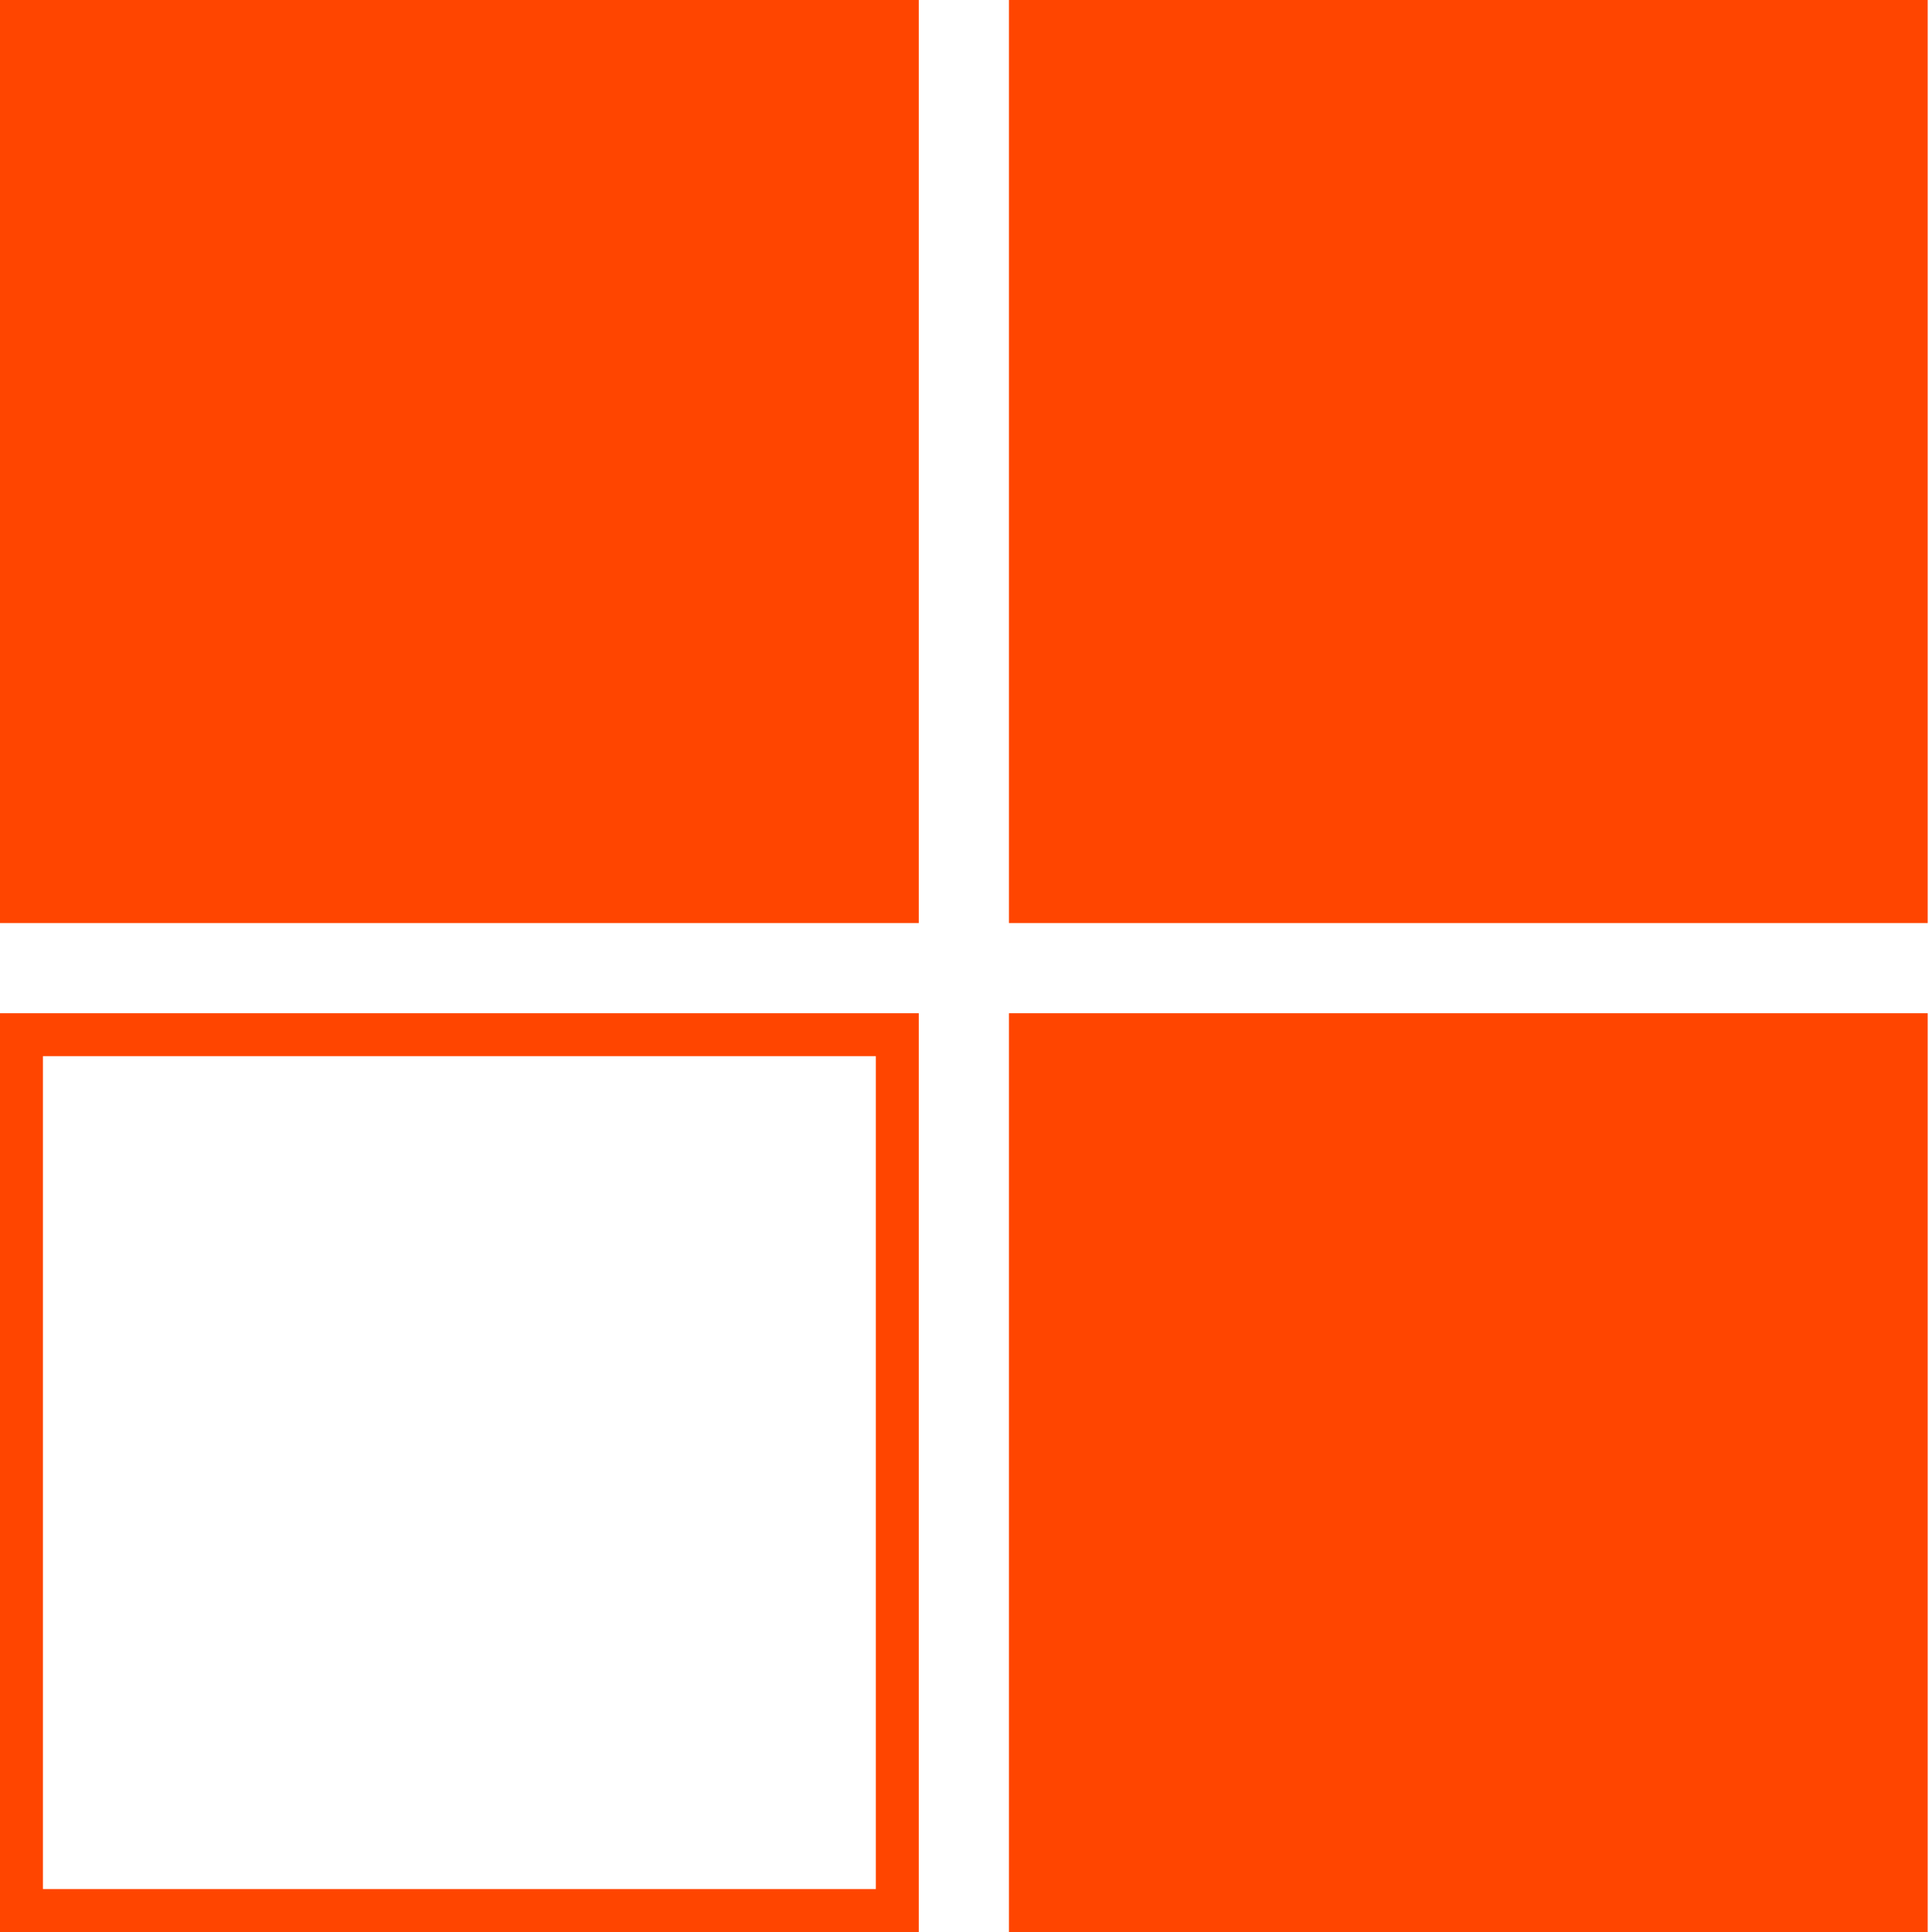 <?xml version="1.0" encoding="utf-8"?>
<!-- Generator: Adobe Illustrator 26.2.1, SVG Export Plug-In . SVG Version: 6.00 Build 0)  -->
<svg version="1.1" id="Ebene_1" xmlns="http://www.w3.org/2000/svg" xmlns:xlink="http://www.w3.org/1999/xlink" x="0px" y="0px"
	 width="45px" height="45px" viewBox="0 0 45 45" style="enable-background:new 0 0 45 45;" xml:space="preserve">
<style type="text/css">
	.st0{fill:#FF4500;}
</style>
<g id="Signet">
	<rect x="0" y="0" class="st0" width="21.4" height="21.5"/>
	<rect x="23.5" y="0" class="st0" width="21.4" height="21.5"/>
	<rect x="23.5" y="23.6" class="st0" width="21.4" height="21.5"/>
	<g>
		<path class="st0" d="M20.4,24.6V44H1V24.6H20.4 M21.4,23.6H0V45h21.4V23.6L21.4,23.6z"/>
	</g>
</g>
</svg>
